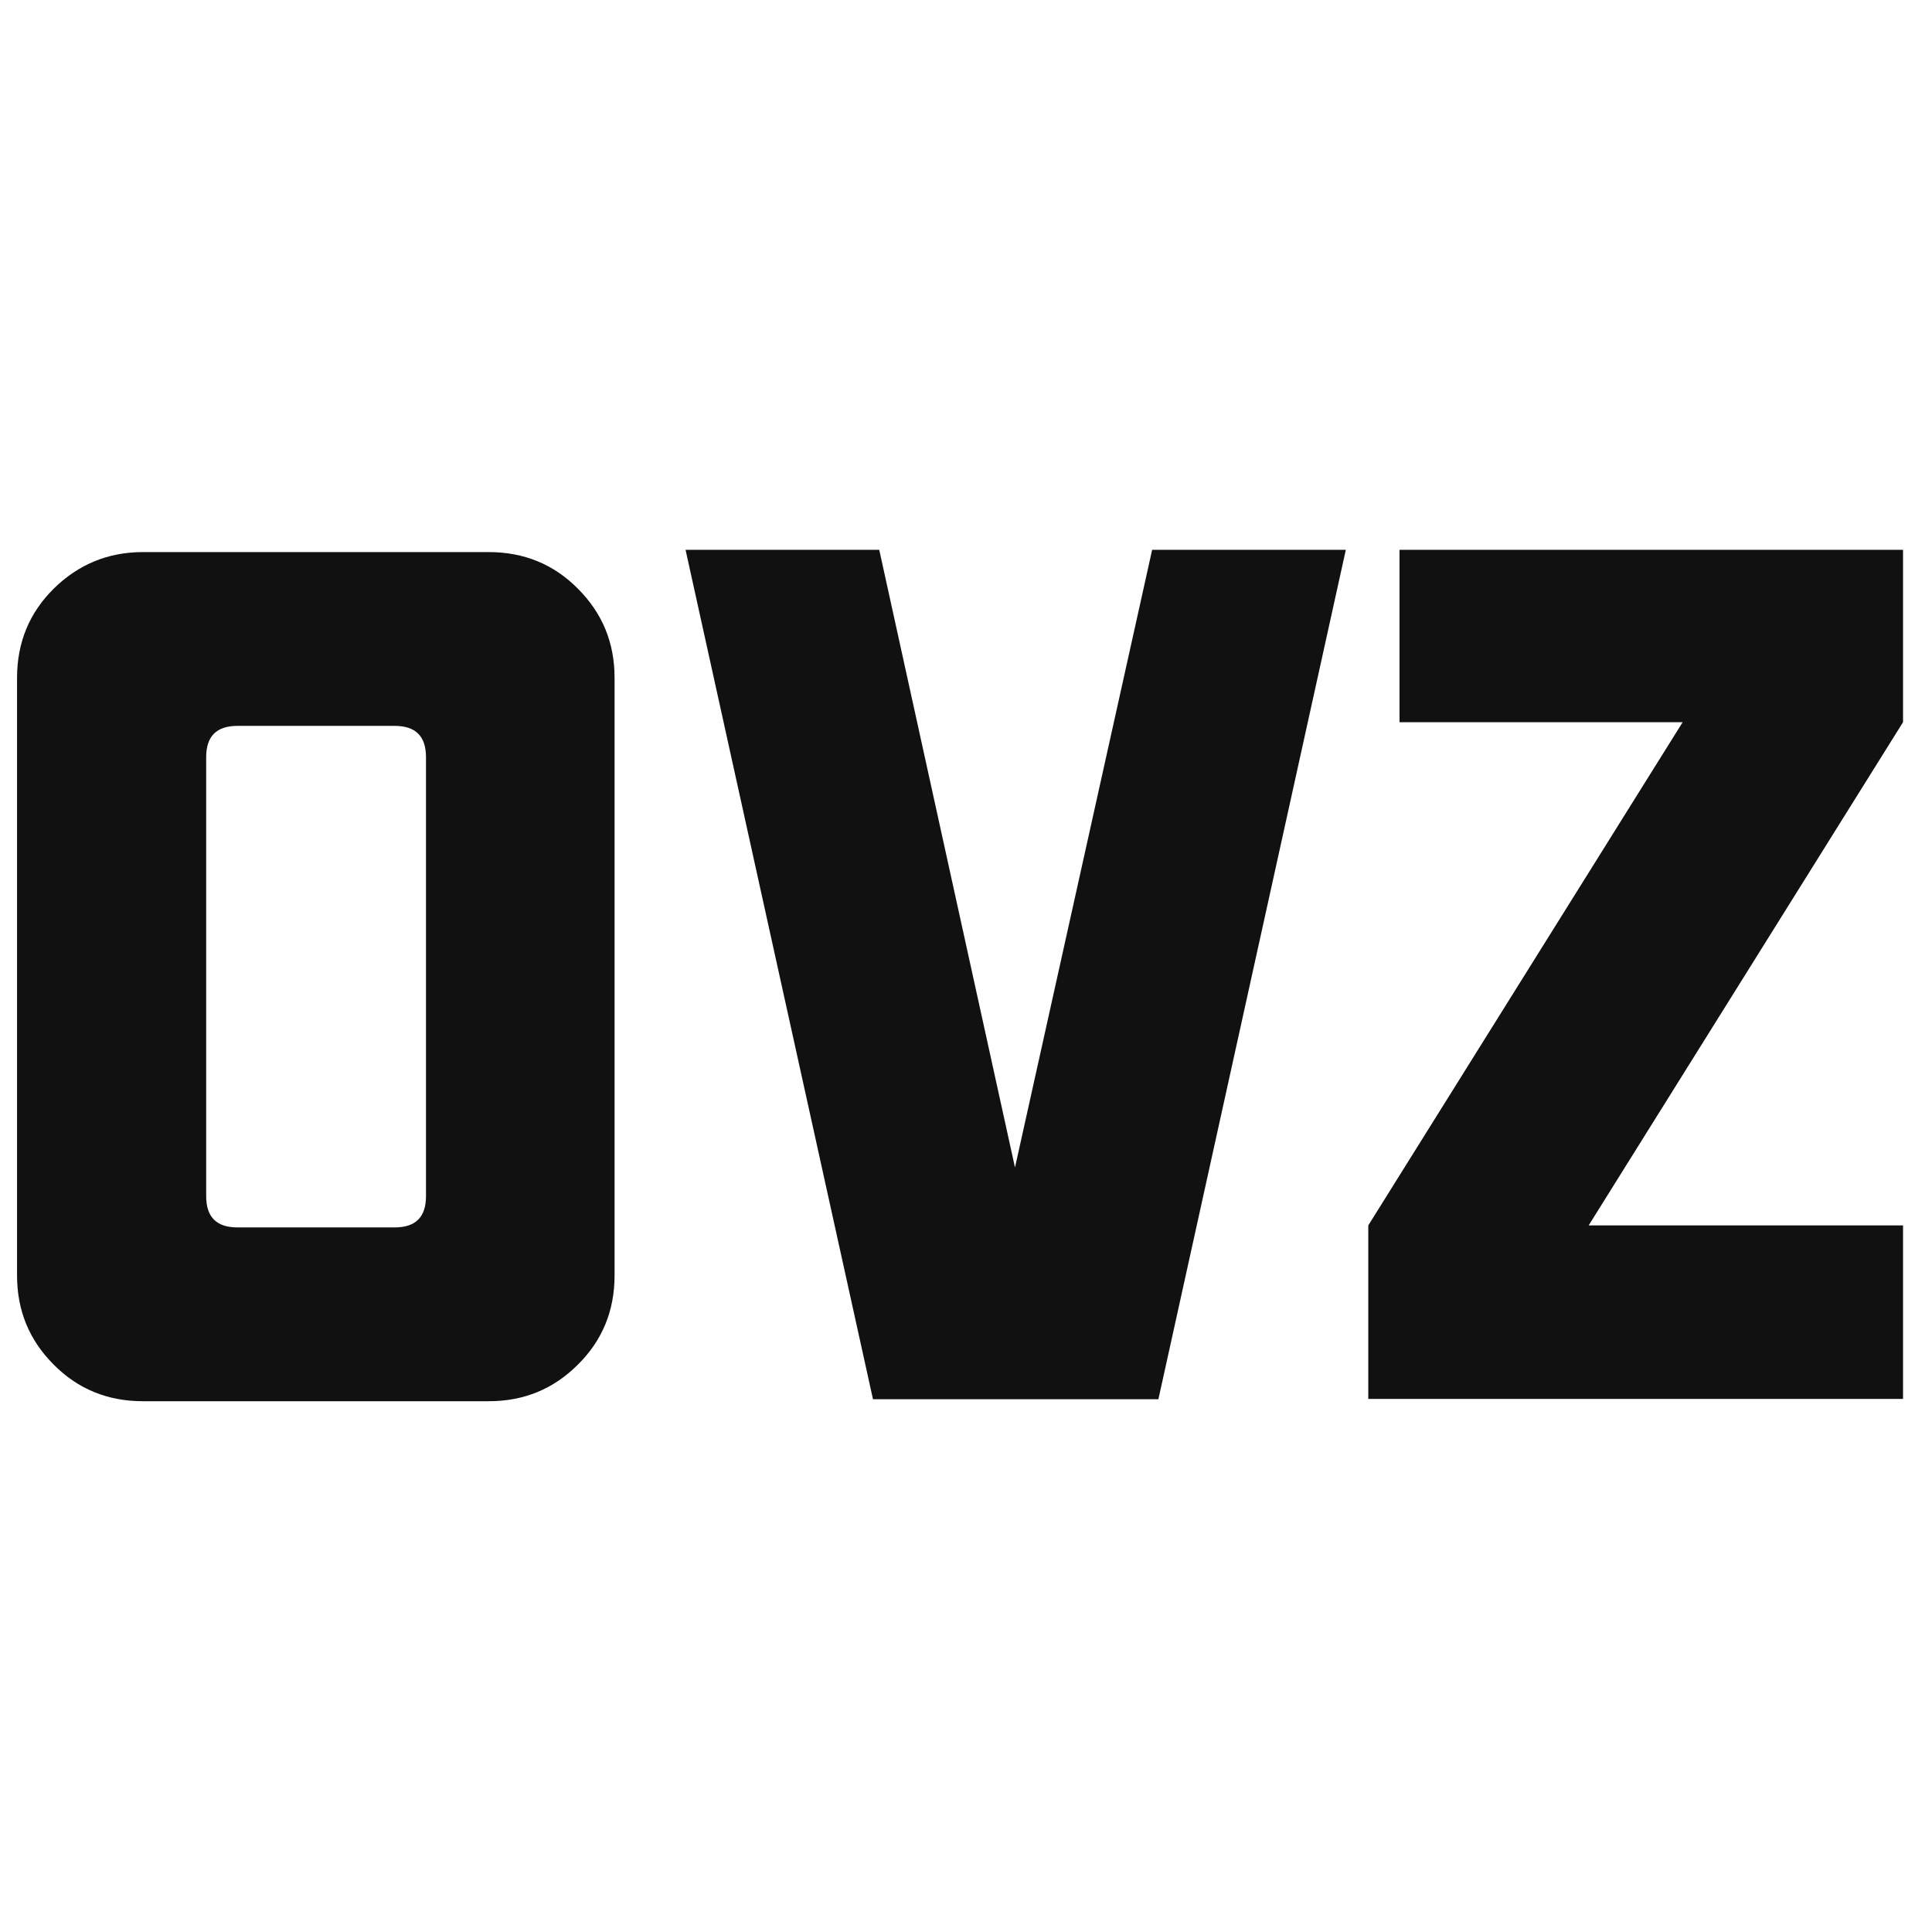 <svg width="120" height="120" viewBox="0 0 120 120" fill="none" xmlns="http://www.w3.org/2000/svg">
<path d="M86.944 34.149H118.201V44.856L98.674 76.113H118.201V86.891H84.986V76.113L104.513 44.856H86.926V34.149H86.944Z" fill="#111111"/>
<path d="M42.581 34.149H54.611L63.043 72.515L71.562 34.149H83.592L71.95 86.909H54.223L42.581 34.149Z" fill="#111111"/>
<path d="M8.873 34.291H30.357C32.545 34.291 34.397 35.05 35.896 36.566C37.413 38.084 38.172 39.918 38.172 42.105V79.218C38.172 81.406 37.413 83.258 35.896 84.757C34.379 86.274 32.545 87.032 30.357 87.032H8.873C6.686 87.032 4.833 86.274 3.334 84.757C1.817 83.24 1.059 81.406 1.059 79.218V42.105C1.059 39.918 1.817 38.066 3.334 36.566C4.851 35.067 6.703 34.291 8.873 34.291ZM24.519 45.086H14.747C13.441 45.086 12.806 45.739 12.806 47.027V74.297C12.806 75.602 13.459 76.237 14.747 76.237H24.519C25.824 76.237 26.459 75.585 26.459 74.297V47.027C26.459 45.721 25.806 45.086 24.519 45.086Z" fill="#111111"/>
</svg>
